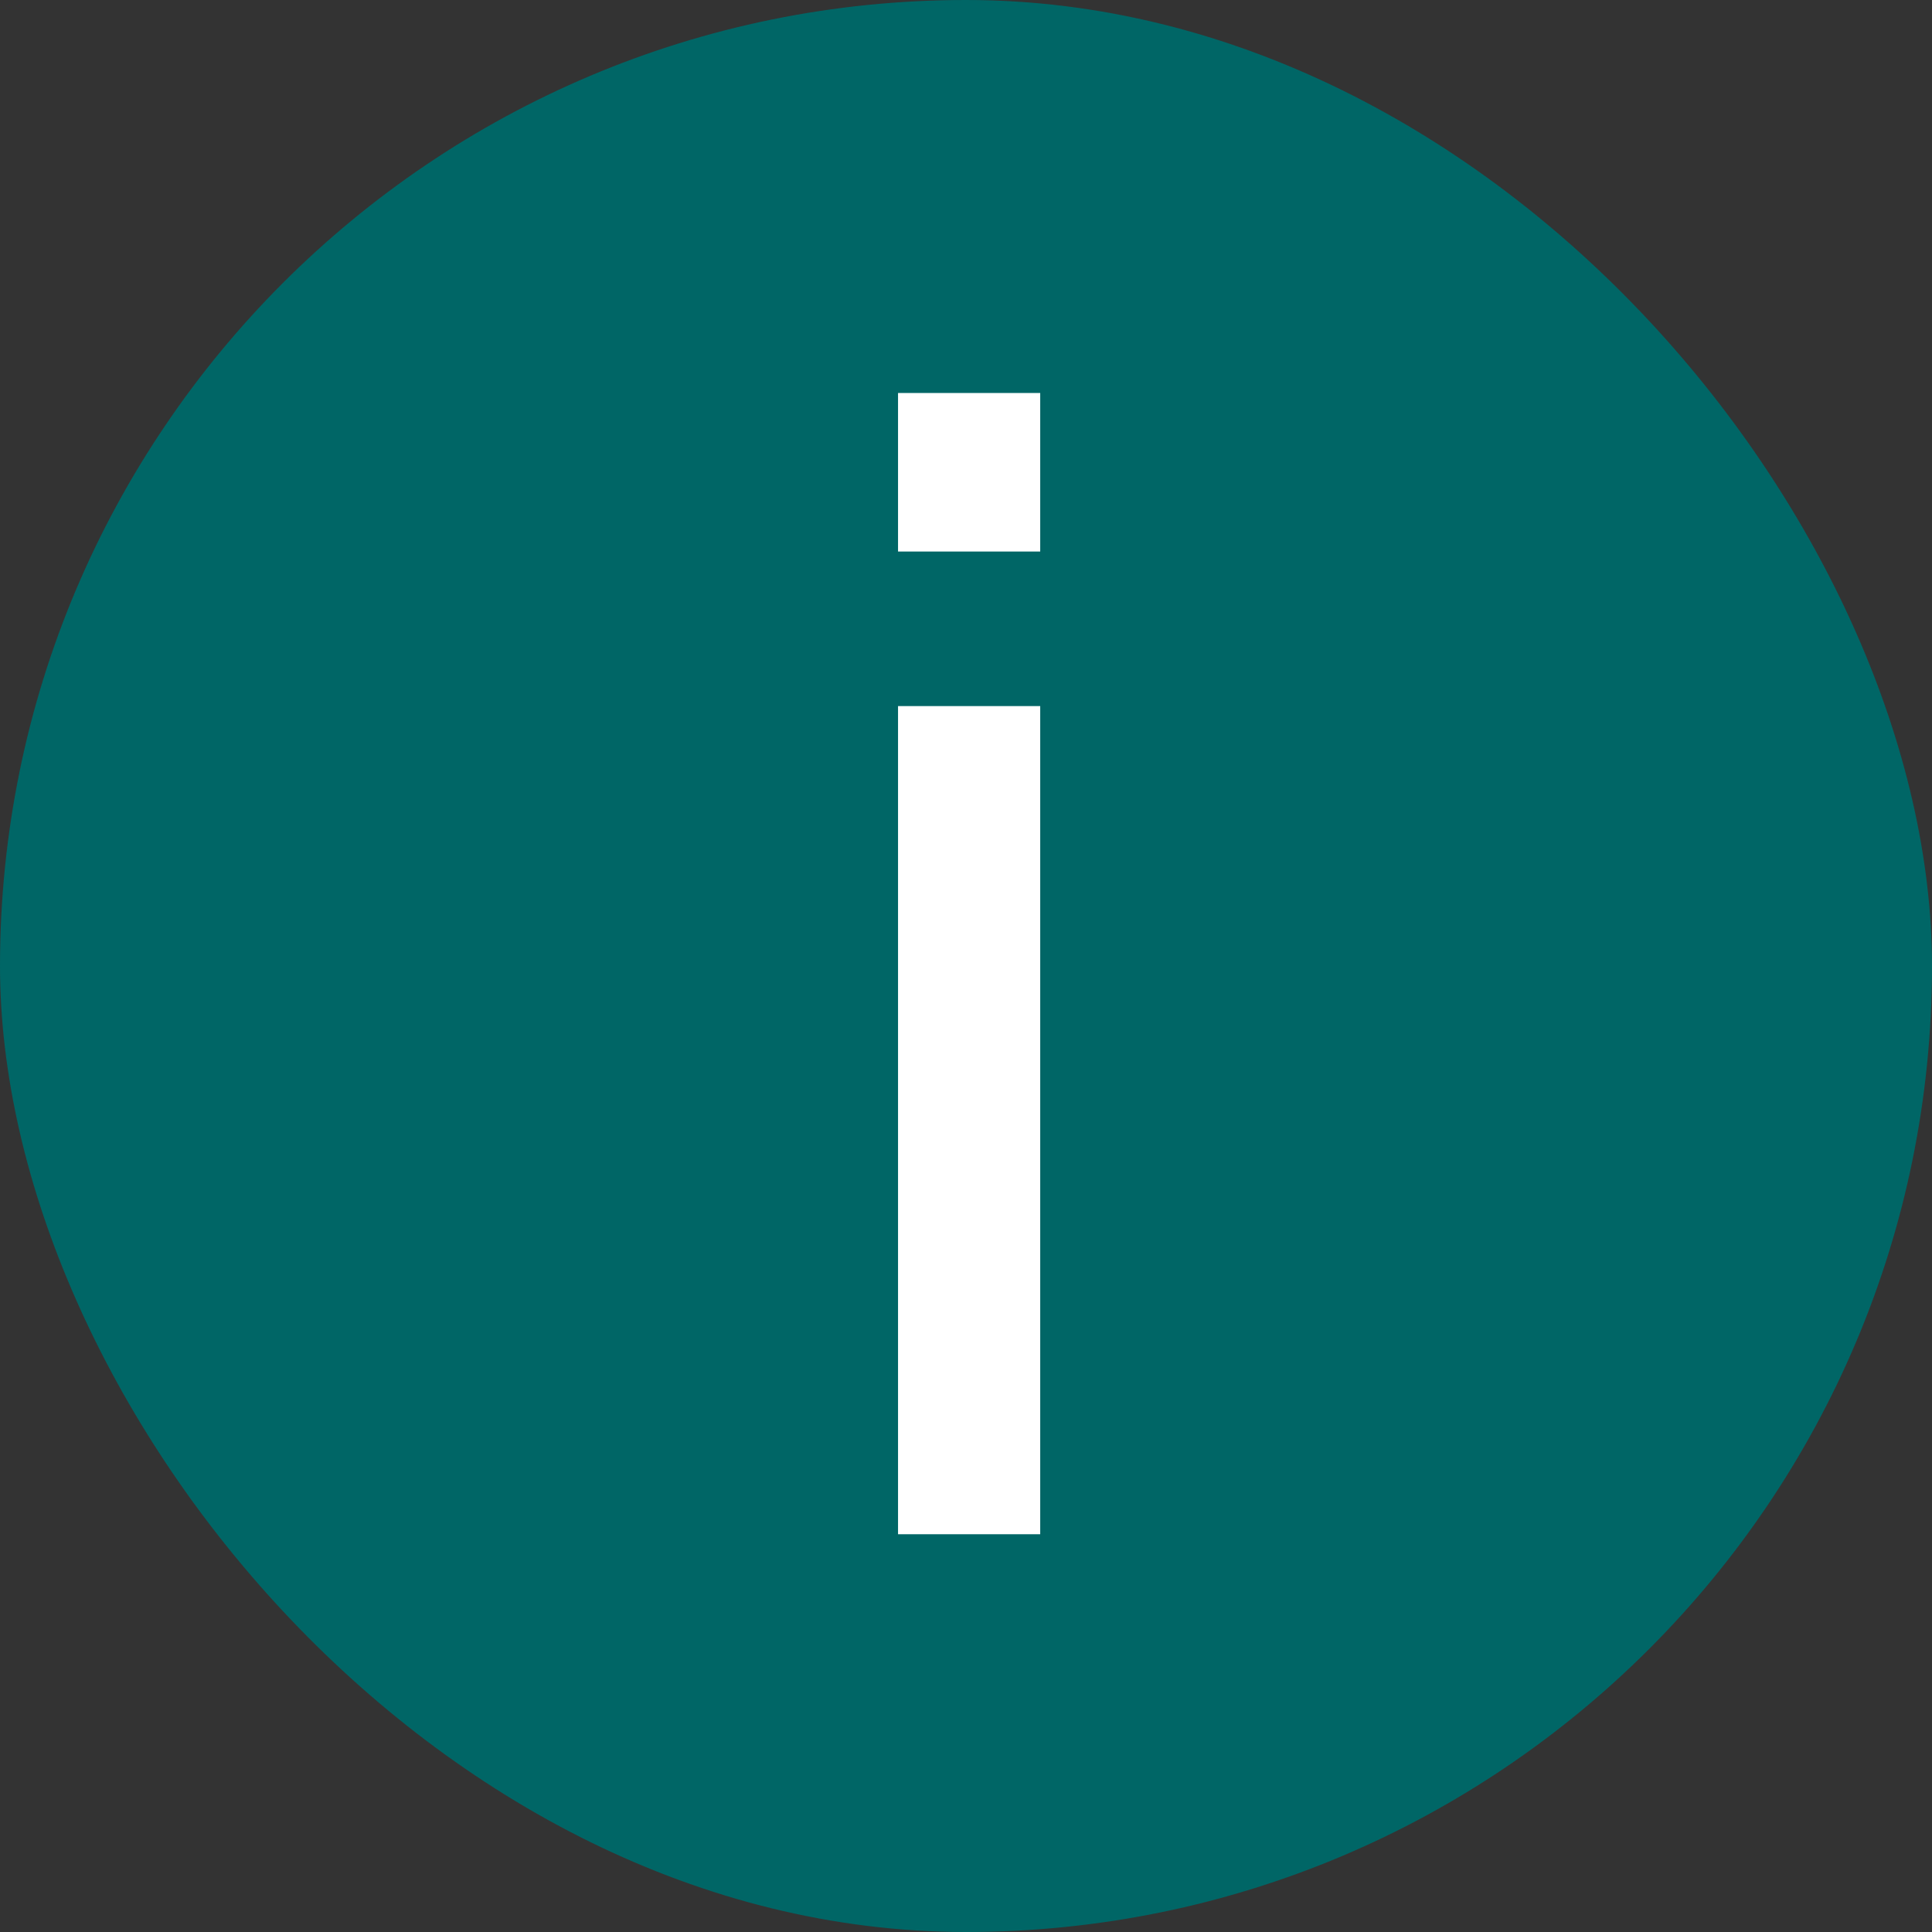 <svg width="17" height="17" viewBox="0 0 17 17" fill="none" xmlns="http://www.w3.org/2000/svg">
<rect x="0" y="0" width="17" height="17" fill="#333333" stroke="none"/>
<rect width="17" height="17" rx="8.5" fill="#006666"/>
<path d="M7.902 6.213H9.153V13.5H7.902V6.213ZM7.902 3.458H9.153V4.853H7.902V3.458Z" fill="white"/>
</svg>
